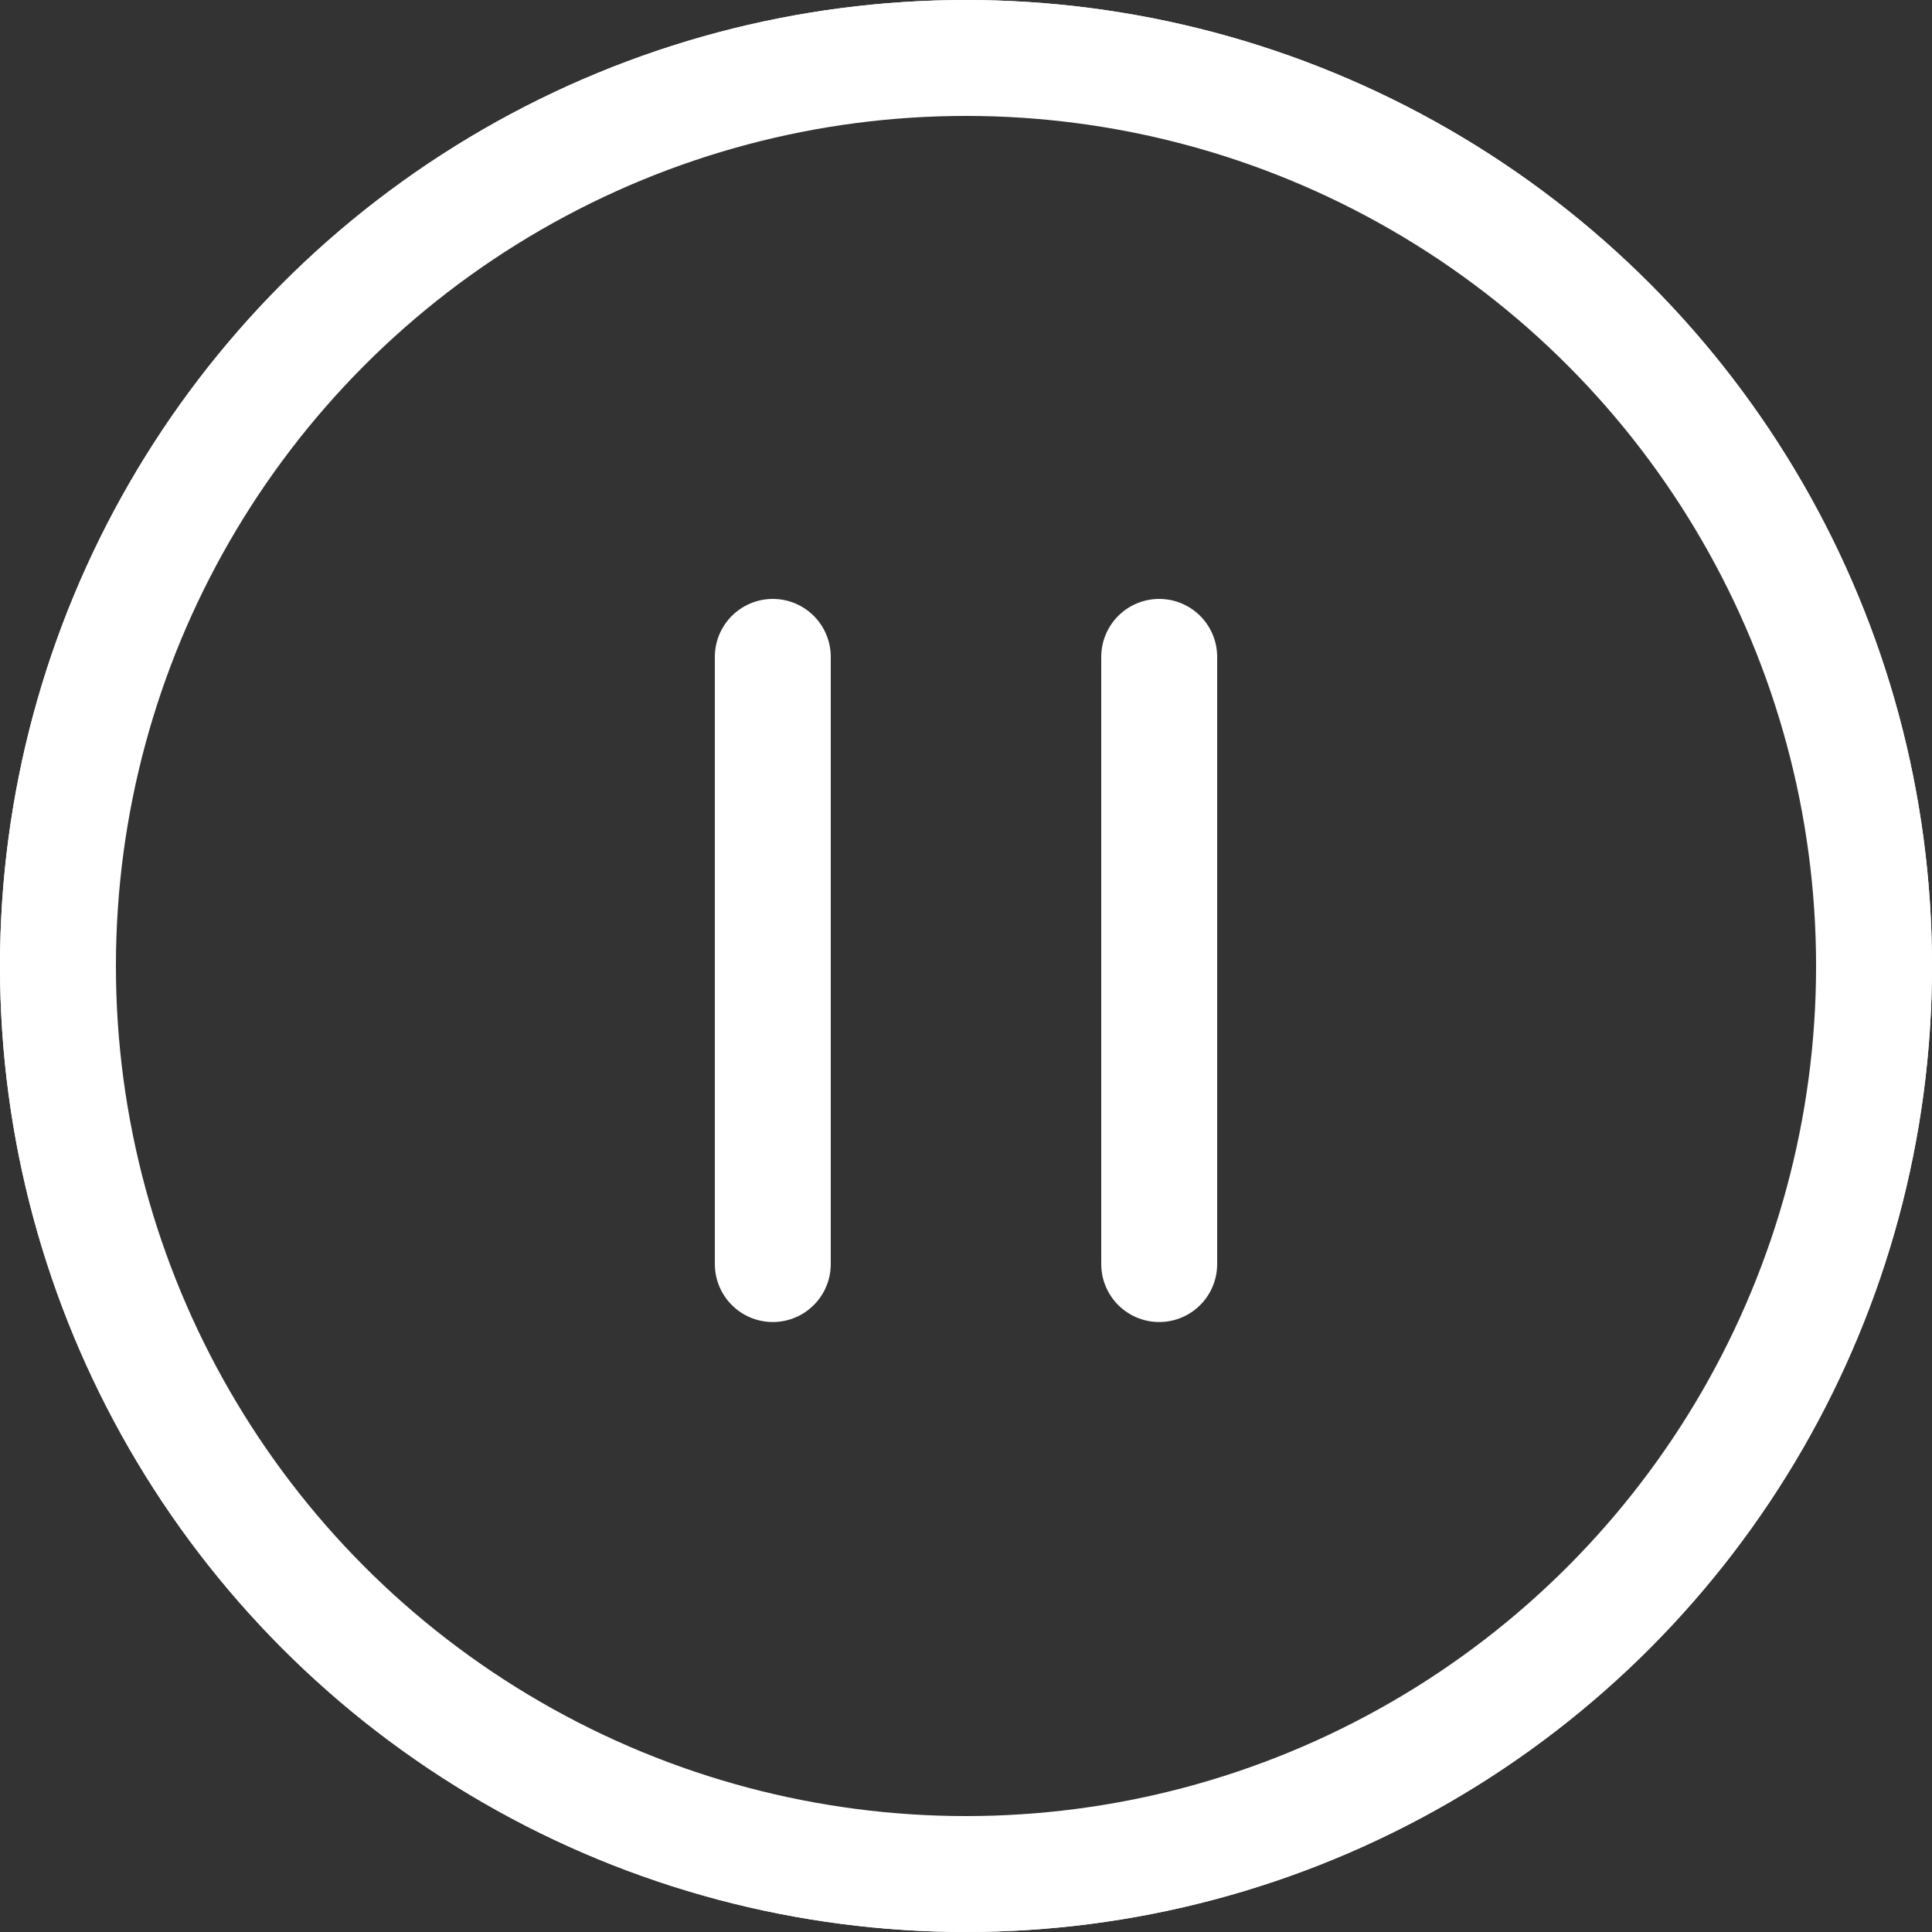 <svg id="Pause_Button_Icon" data-name="Pause Button Icon" xmlns="http://www.w3.org/2000/svg" width="50" height="50" viewBox="0 0 50 50">
  <rect x="0" y="0" width="50" height="50" fill="#333333" stroke="none"/>
  <g id="Ellipse_17" data-name="Ellipse 17" fill="none" stroke="#fff" stroke-width="3">
    <circle cx="25" cy="25" r="25" stroke="none"/>
    <circle cx="25" cy="25" r="23.5" fill="none"/>
  </g>
  <line id="Line_57" data-name="Line 57" x1="15.714" transform="translate(30 17) rotate(90)" fill="none" stroke="#fff" stroke-linecap="round" stroke-width="3"/>
  <line id="Line_86" data-name="Line 86" x1="15.714" transform="translate(20 17) rotate(90)" fill="none" stroke="#fff" stroke-linecap="round" stroke-width="3"/>
  <g id="Ellipse_17-2" data-name="Ellipse 17" fill="none" stroke="#fff" stroke-linecap="round" stroke-width="2">
    <circle cx="25" cy="25" r="25" stroke="none"/>
    <circle cx="25" cy="25" r="24" fill="none"/>
  </g>
</svg>
